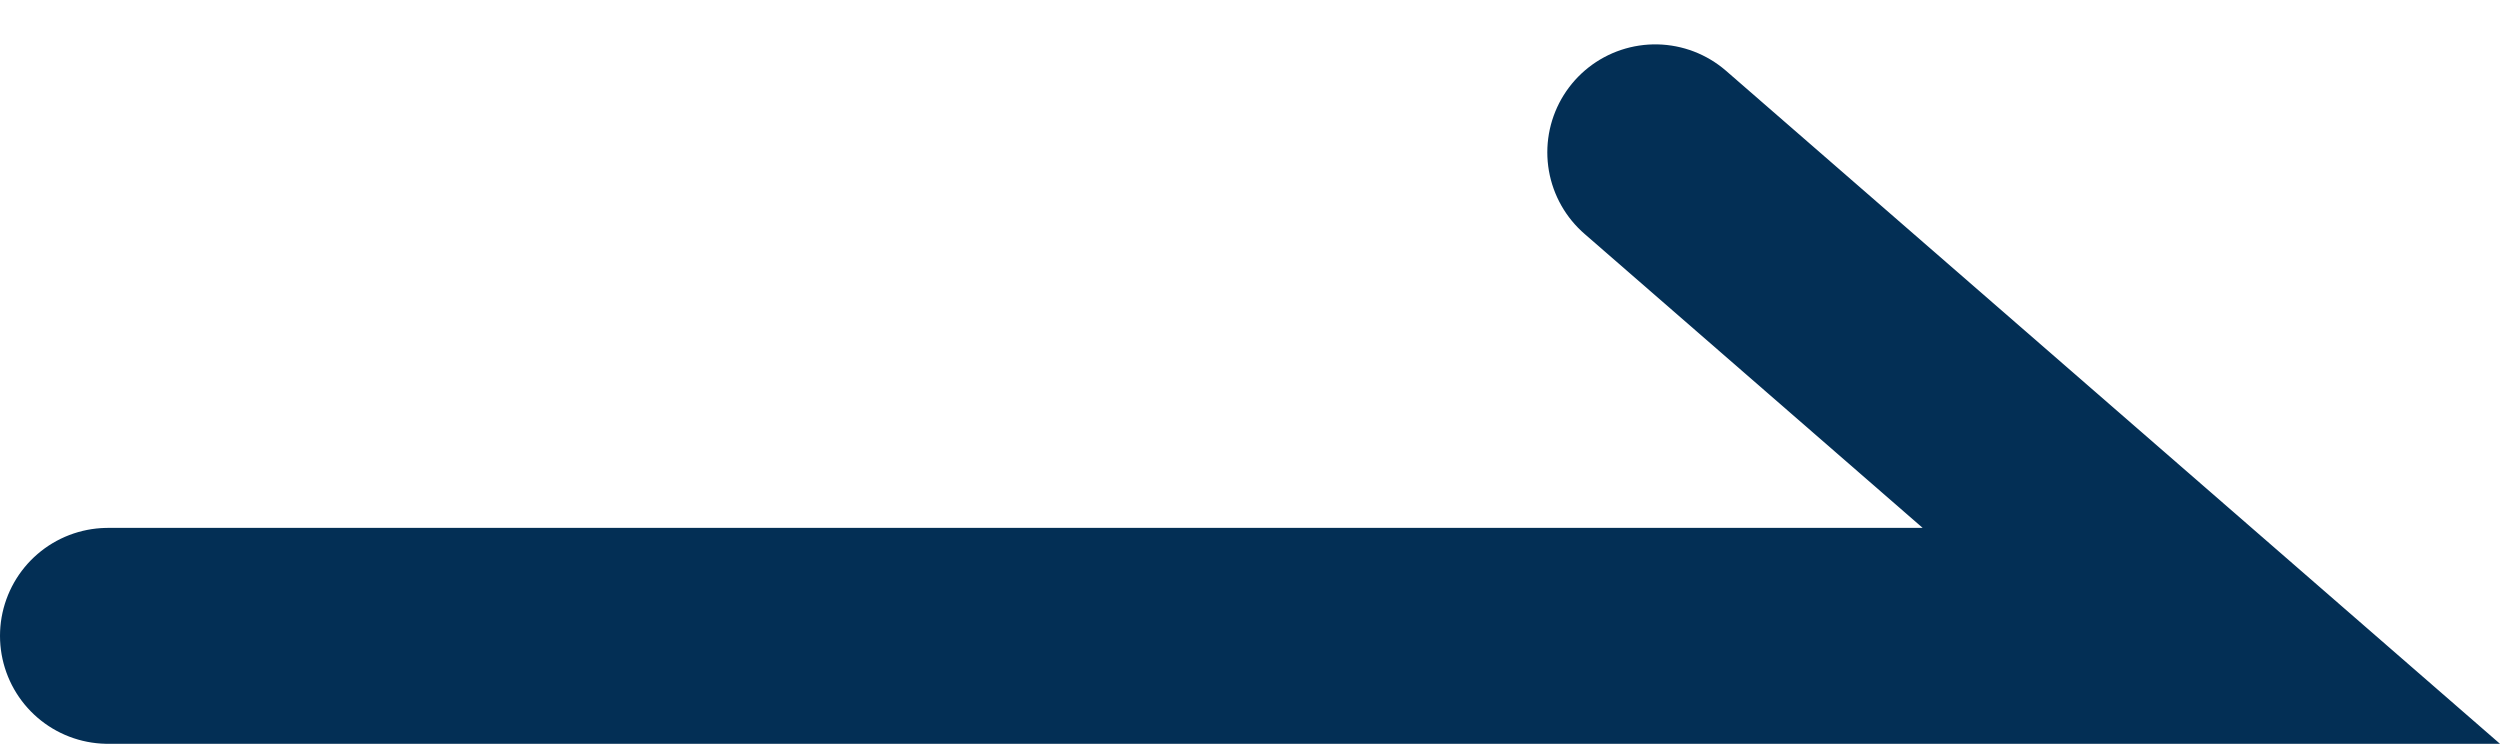 <svg xmlns="http://www.w3.org/2000/svg" width="23.158" height="6.89" viewBox="0 0 23.158 6.89">
  <path id="Path_8338" data-name="Path 8338" d="M1473.316,3510.428H1492.8l-5.151-4.479" transform="translate(-1472.316 -3504.538)" fill="none" stroke="#032f55" stroke-linecap="round" stroke-width="2"/>
</svg>

